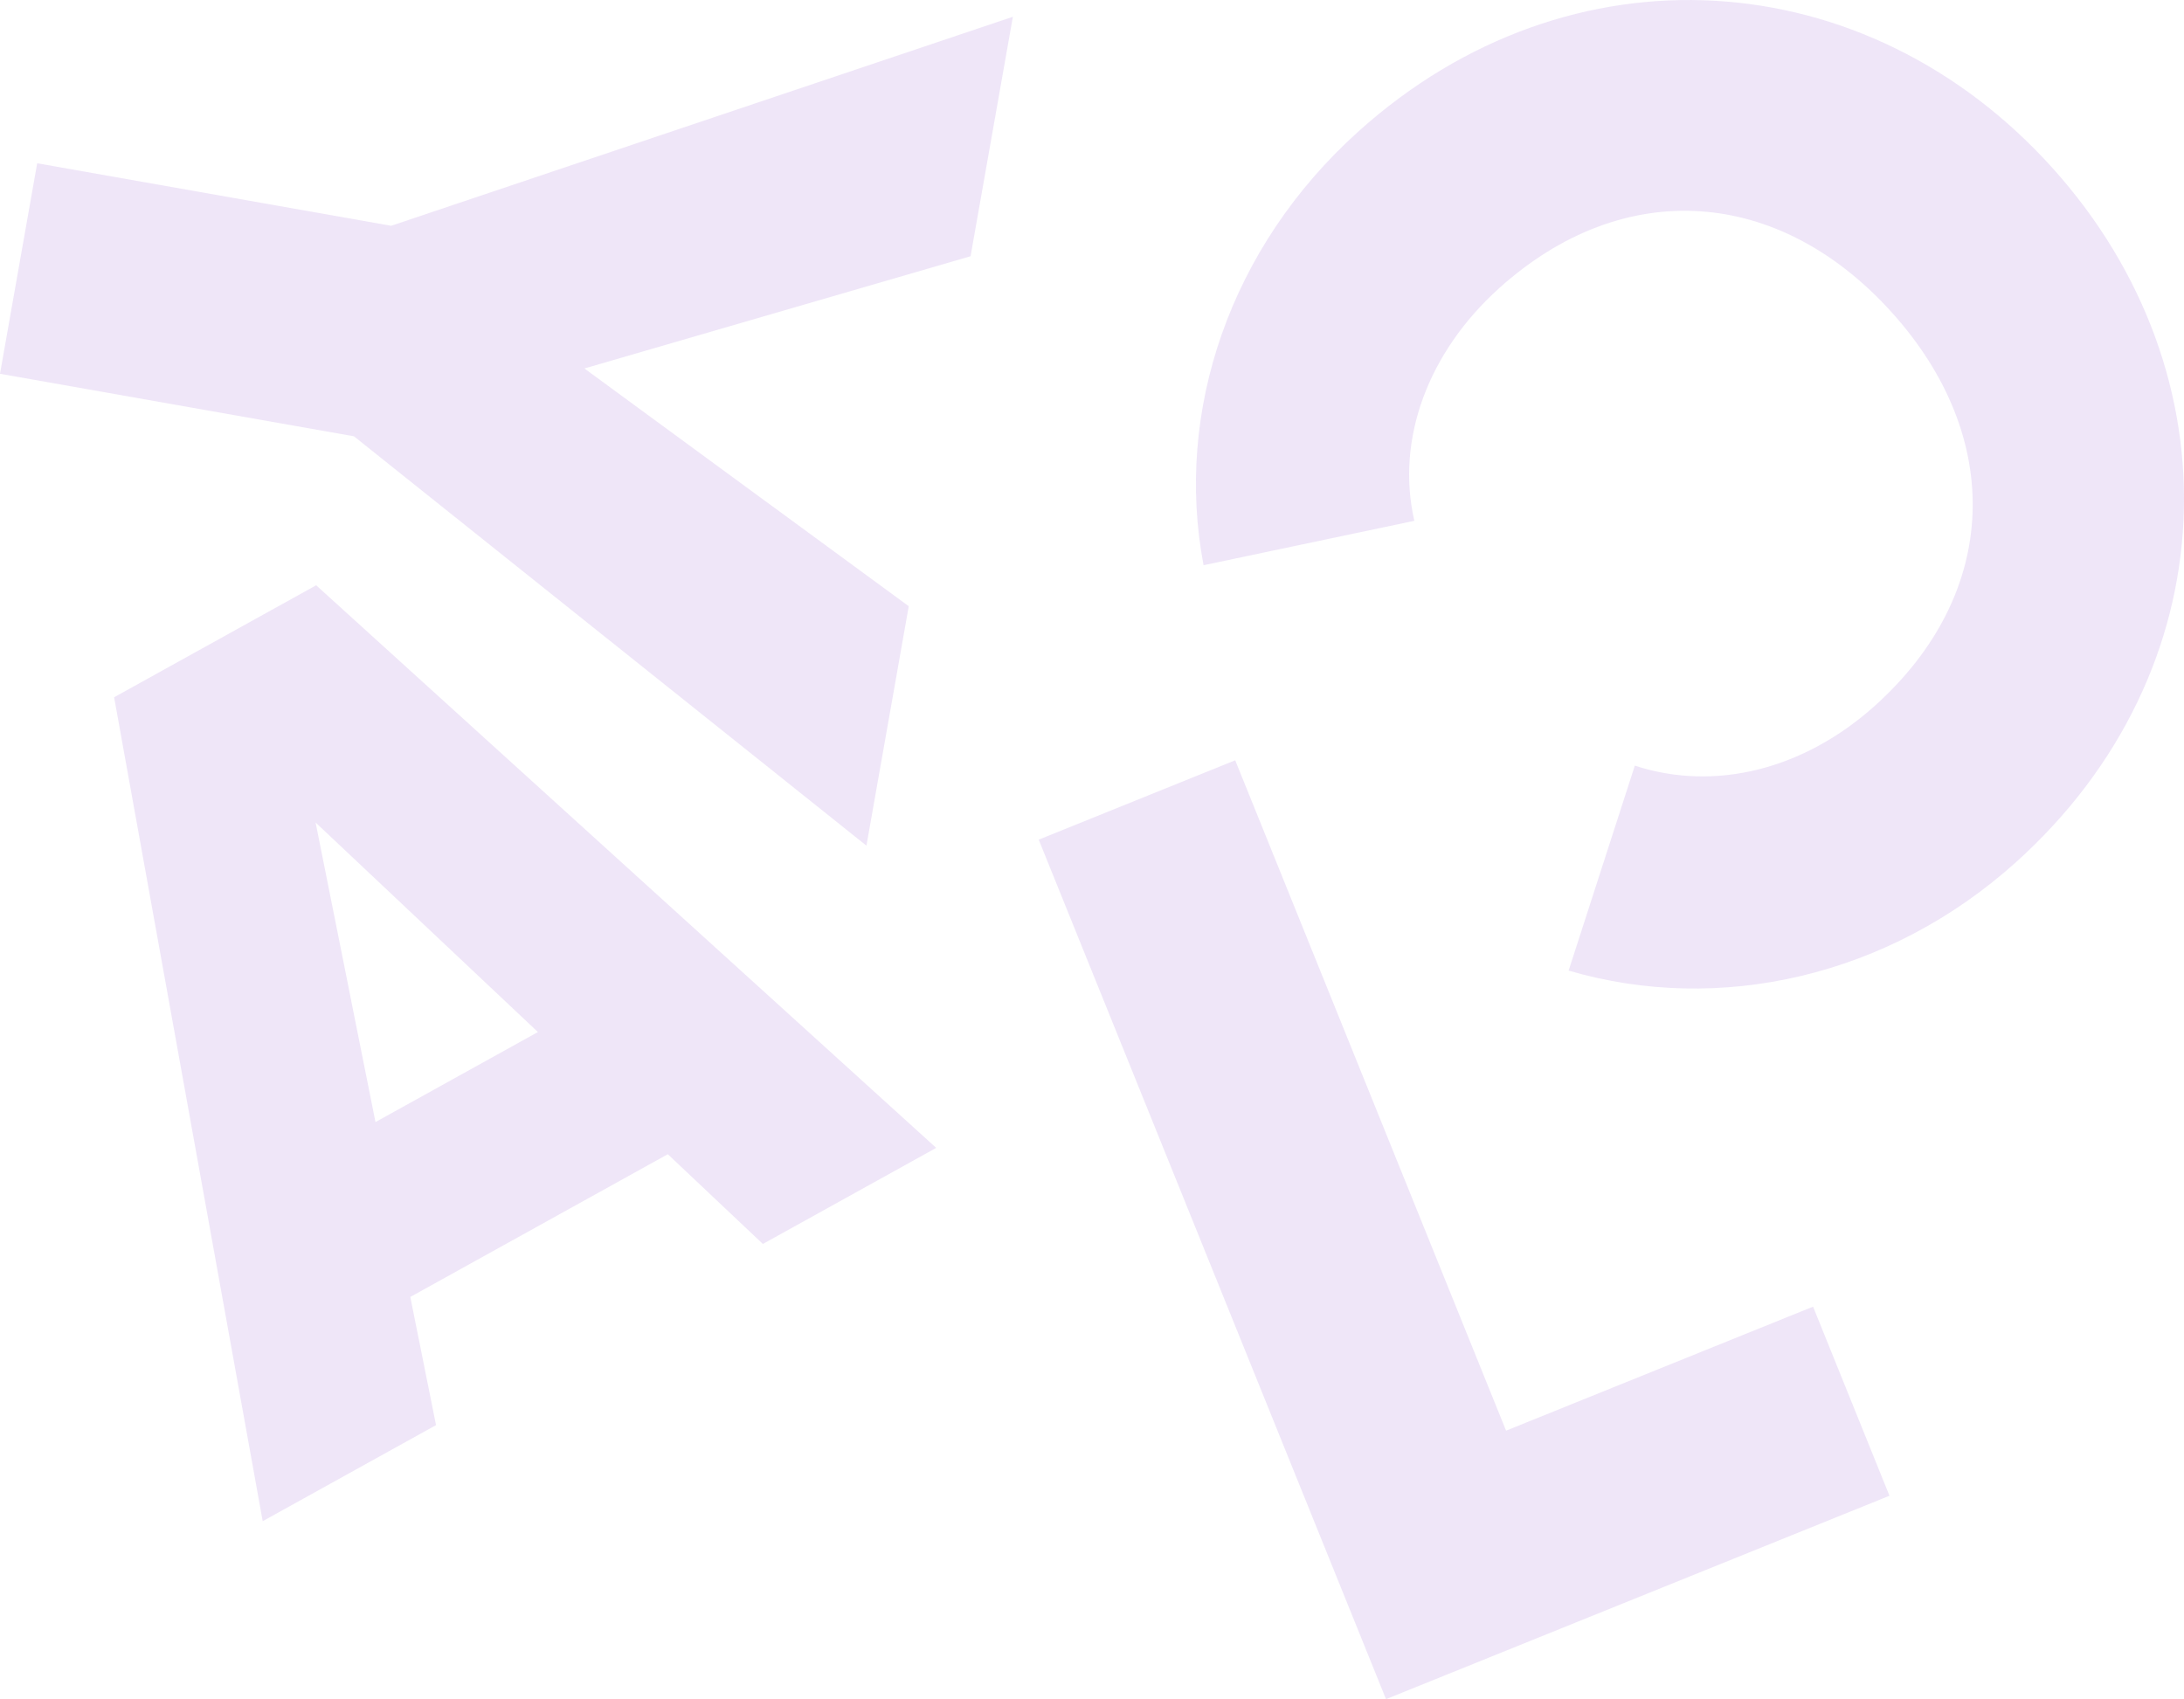 <svg xmlns="http://www.w3.org/2000/svg" xmlns:xlink="http://www.w3.org/1999/xlink" id="Laag_1" data-name="Laag 1" viewBox="0 0 1917.46 1491.92"><defs><style>      .cls-1 {        fill: none;      }      .cls-2, .cls-3 {        fill: #5b00ba;      }      .cls-3 {        isolation: isolate;      }      .cls-3, .cls-4 {        opacity: .1;      }      .cls-5 {        clip-path: url(#clippath);      }    </style><clipPath id="clippath"><rect class="cls-1" x="1115.82" y="-20.7" width="787.25" height="863.13" transform="translate(112.79 1115.55) rotate(-42)"></rect></clipPath></defs><g id="Group_417" data-name="Group 417"><path id="Path_125" data-name="Path 125" class="cls-3" d="M797.84,532.28l-284.77-208.75,339.05-98.55,37.14-210.25L343.4,198.25,32.65,143.36,0,328.19l310.75,54.89,449.95,359.44,37.14-210.25Z"></path><g id="Group_57" data-name="Group 57" class="cls-4"><g class="cls-5"><g id="Group_56" data-name="Group 56"><path id="Path_127" data-name="Path 127" class="cls-2" d="M1801.97,147.47c163.43,181.5,153.97,442.1-31.94,609.49-111.9,100.75-260.56,134.09-392.85,95.26l58.12-179.96c70.15,22.98,148.4,3.57,210.96-52.75,109.26-98.38,113.9-234.97,14.74-345.1-99.17-110.13-235.49-119.79-344.75-21.42-62.56,56.33-90.92,132.91-74.51,204.3l-185.06,38.99c-25.67-134.83,23.03-279.19,135.81-380.73,185.91-167.4,446.06-149.57,609.49,31.93"></path></g></g></g><path id="Path_126" data-name="Path 126" class="cls-3" d="M277.09,722.21l195.18,183.96-142.61,79.05-52.57-263.01ZM100.19,612.24l130.45,723.42,152.18-84.36-22.59-112.53,226.08-125.32,83.46,78.79,152.17-84.35-544.36-493.99-177.4,98.33Z"></path><path id="Path_128" data-name="Path 128" class="cls-3" d="M911.95,737.25l304.91,754.67,442.02-178.59-67.08-166.04-269.52,108.89-237.82-588.63-172.49,69.69Z"></path></g></svg>